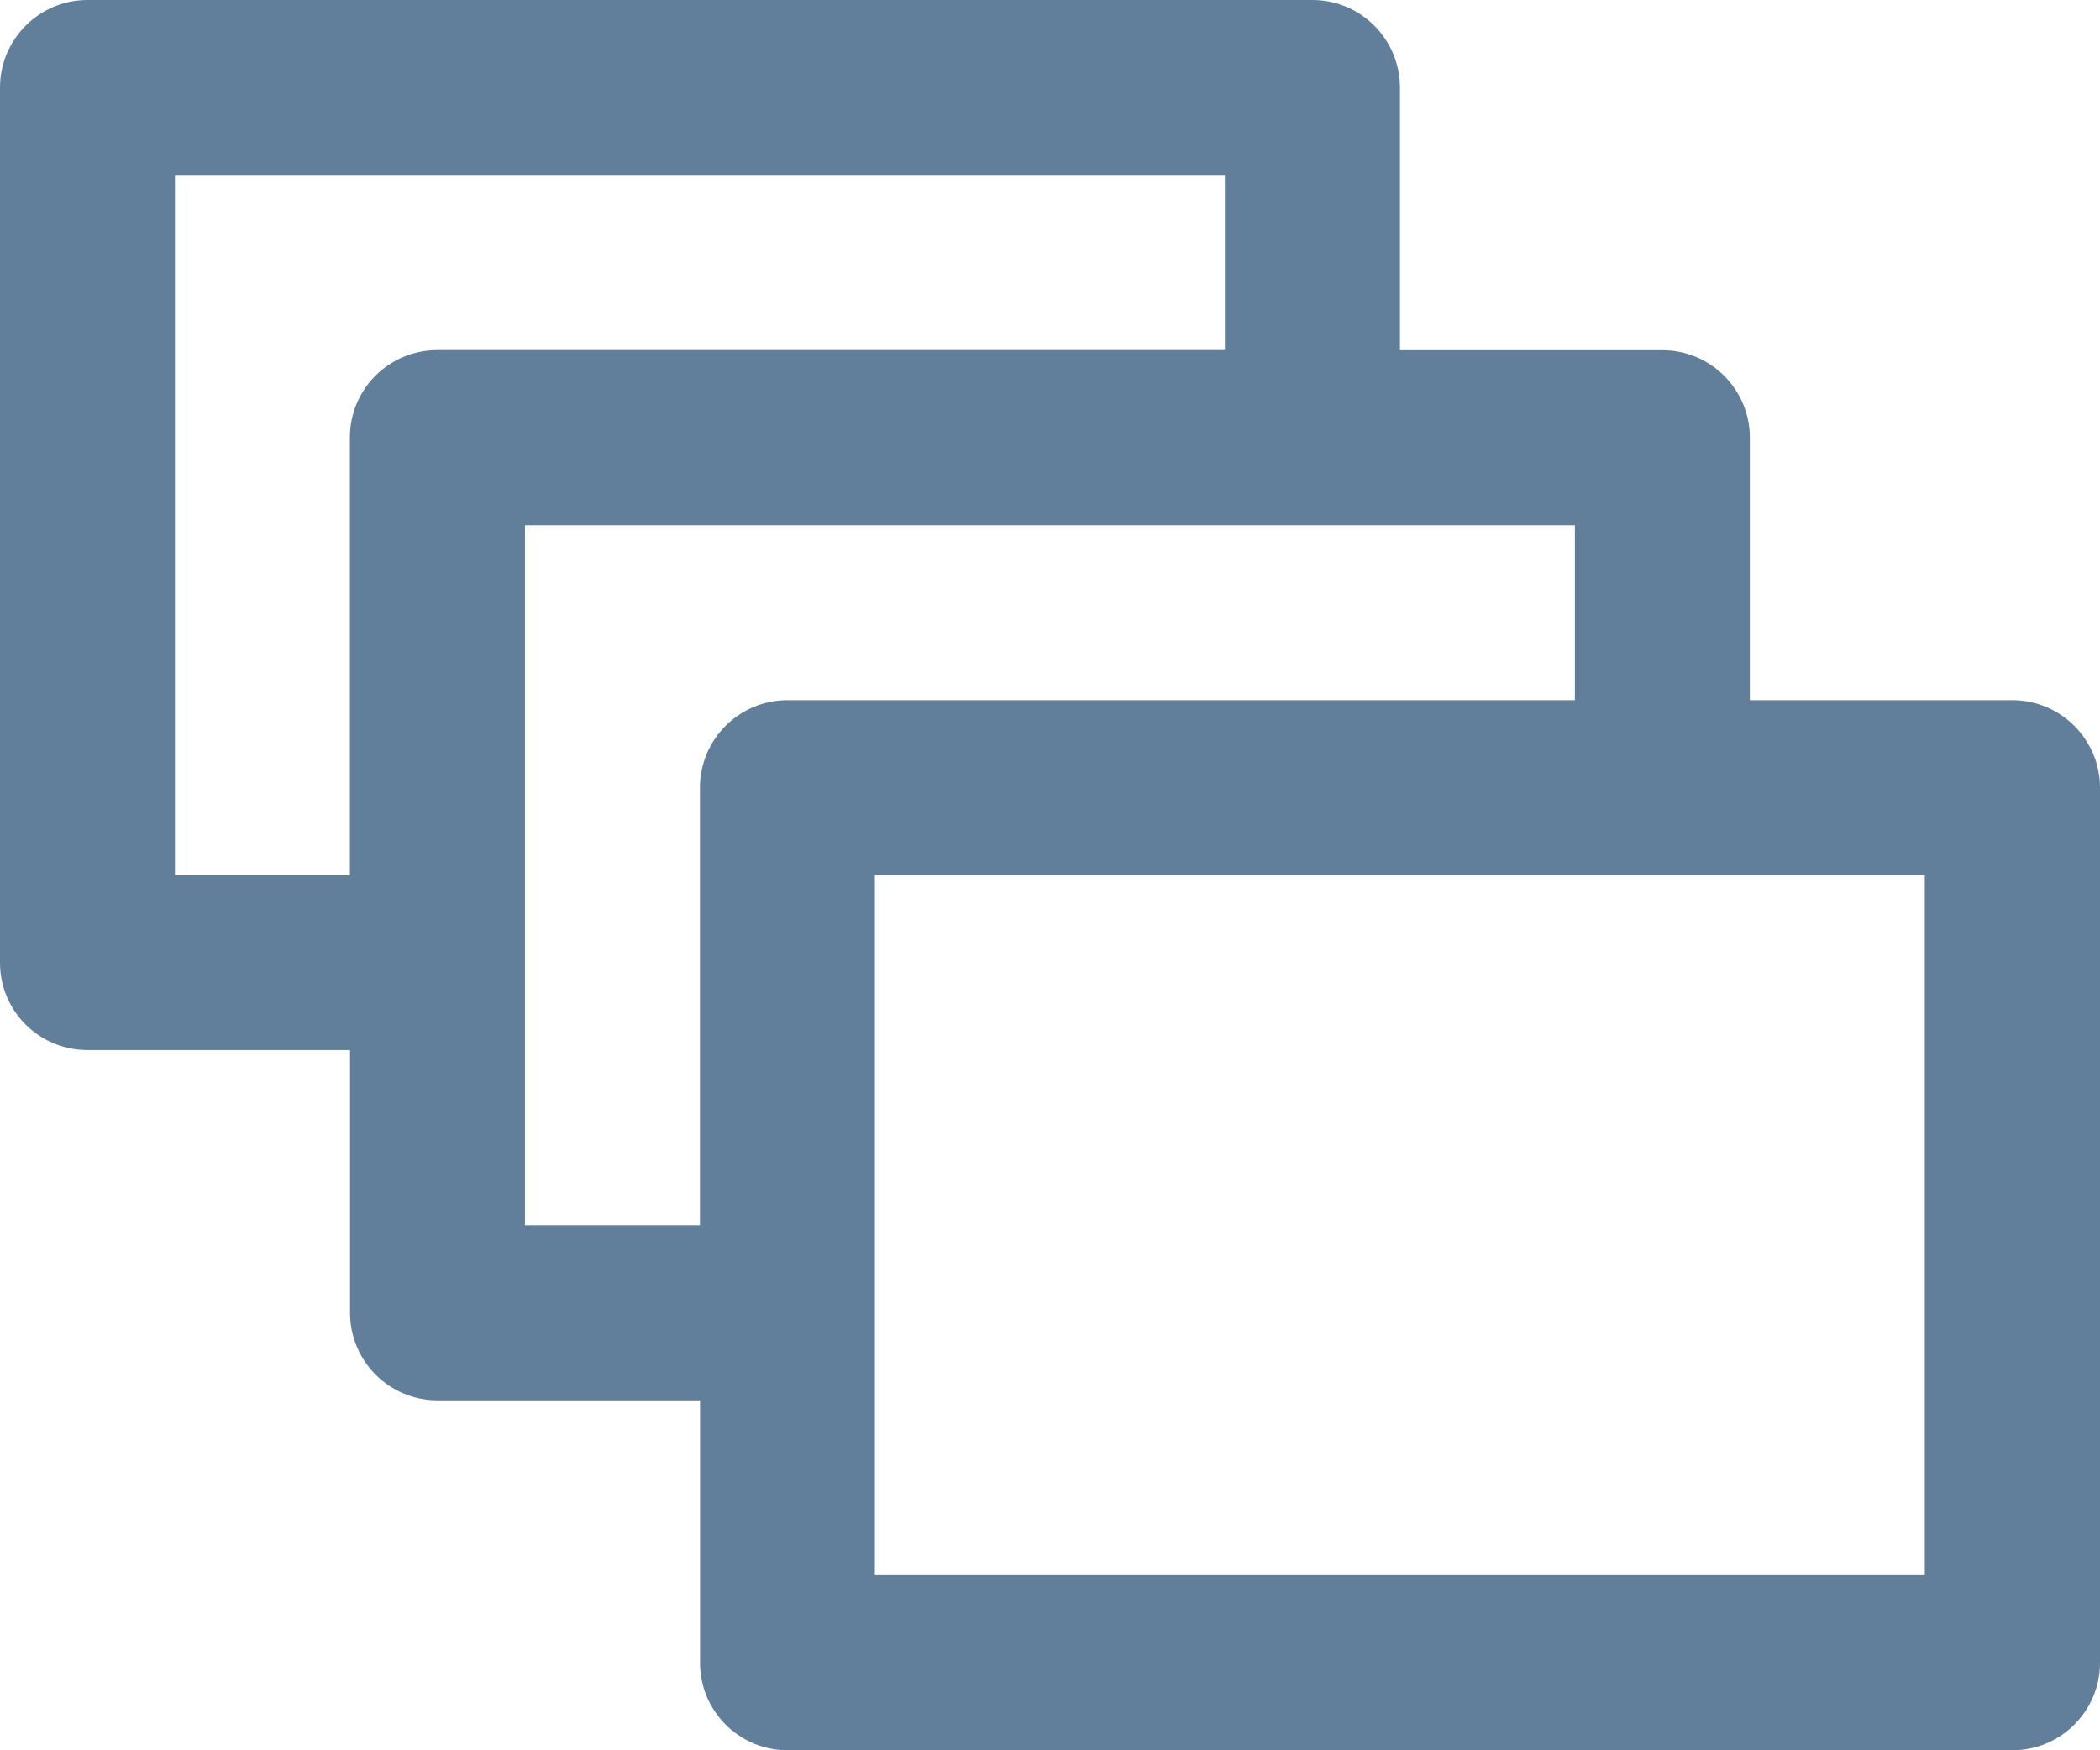<?xml version="1.0" encoding="utf-8"?>
<!-- Generator: Adobe Illustrator 14.0.0, SVG Export Plug-In . SVG Version: 6.00 Build 43363)  -->
<!DOCTYPE svg PUBLIC "-//W3C//DTD SVG 1.1//EN" "http://www.w3.org/Graphics/SVG/1.1/DTD/svg11.dtd">
<svg version="1.1" id="Layer_1" xmlns="http://www.w3.org/2000/svg" xmlns:xlink="http://www.w3.org/1999/xlink" x="0px" y="0px"
	 width="16.001px" height="13.334px" viewBox="312 233.333 16.001 13.334" enable-background="new 312 233.333 16.001 13.334"
	 xml:space="preserve">
<g>
	<g>
		<path fill="#617E9A" d="M327.333,238.667h-2v-2c0-0.367-0.299-0.666-0.666-0.666h-2v-2c0-0.369-0.299-0.668-0.667-0.668h-9.333
			c-0.368,0-0.667,0.299-0.667,0.668v6.666c0,0.369,0.298,0.666,0.667,0.666h2v2c0,0.369,0.298,0.668,0.667,0.668h2v2
			c0,0.367,0.298,0.666,0.667,0.666h9.333c0.368,0,0.667-0.299,0.667-0.666v-6.668C328,238.965,327.701,238.667,327.333,238.667z
			 M313.333,240v-5.334h8V236h-6c-0.368,0-0.667,0.297-0.667,0.666V240H313.333z M316,242.667v-2v-3.332h6h2v1.332h-6
			c-0.368,0-0.667,0.299-0.667,0.668v3.332H316L316,242.667z M326.666,245.333h-8v-2V240h6.001h1.999V245.333z"/>
	</g>
</g>
</svg>
